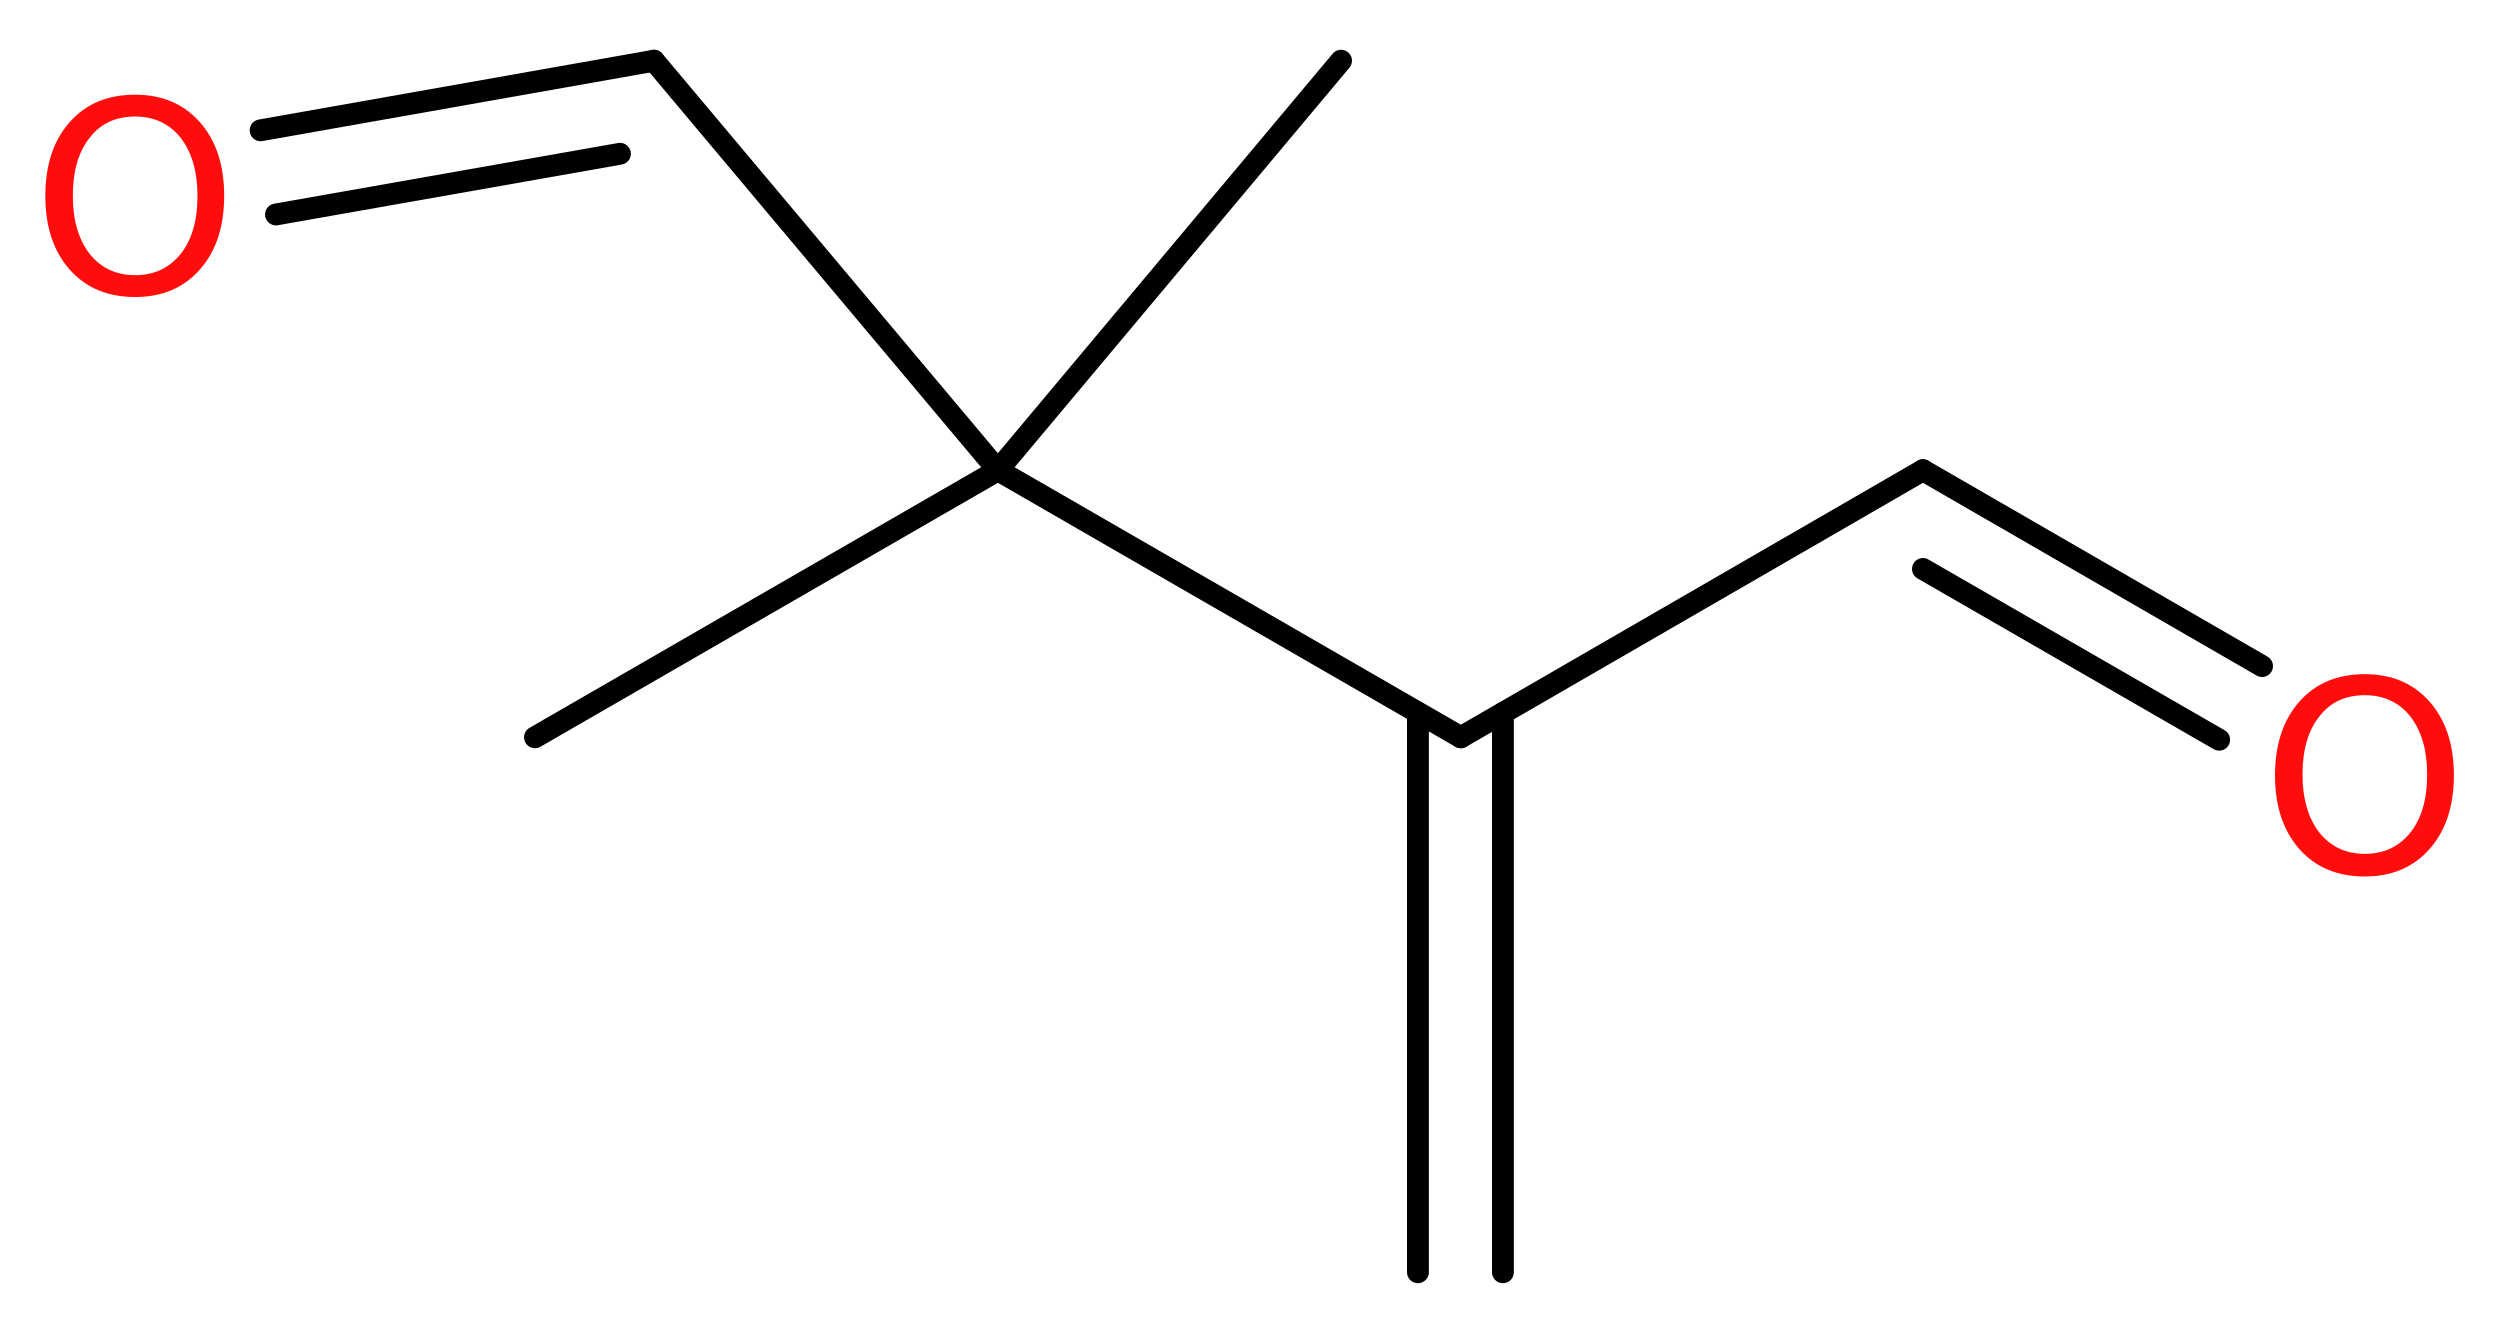 <?xml version='1.0' encoding='UTF-8'?>
<!DOCTYPE svg PUBLIC "-//W3C//DTD SVG 1.1//EN" "http://www.w3.org/Graphics/SVG/1.1/DTD/svg11.dtd">
<svg version='1.2' xmlns='http://www.w3.org/2000/svg' xmlns:xlink='http://www.w3.org/1999/xlink' width='30.89mm' height='16.41mm' viewBox='0 0 30.89 16.41'>
  <desc>Generated by the Chemistry Development Kit (http://github.com/cdk)</desc>
  <g stroke-linecap='round' stroke-linejoin='round' stroke='#000000' stroke-width='.27' fill='#FF0D0D'>
    <rect x='.0' y='.0' width='31.0' height='17.0' fill='#FFFFFF' stroke='none'/>
    <g id='mol1' class='mol'>
      <g id='mol1bnd1' class='bond'>
        <line x1='17.52' y1='15.72' x2='17.52' y2='8.81'/>
        <line x1='18.57' y1='15.72' x2='18.57' y2='8.81'/>
      </g>
      <line id='mol1bnd2' class='bond' x1='18.05' y1='9.11' x2='23.76' y2='5.81'/>
      <g id='mol1bnd3' class='bond'>
        <line x1='23.76' y1='5.81' x2='27.95' y2='8.23'/>
        <line x1='23.76' y1='7.03' x2='27.42' y2='9.14'/>
      </g>
      <line id='mol1bnd4' class='bond' x1='18.05' y1='9.11' x2='12.33' y2='5.81'/>
      <line id='mol1bnd5' class='bond' x1='12.33' y1='5.81' x2='6.61' y2='9.11'/>
      <line id='mol1bnd6' class='bond' x1='12.33' y1='5.81' x2='16.57' y2='.75'/>
      <line id='mol1bnd7' class='bond' x1='12.33' y1='5.81' x2='8.08' y2='.75'/>
      <g id='mol1bnd8' class='bond'>
        <line x1='8.08' y1='.75' x2='3.22' y2='1.61'/>
        <line x1='7.66' y1='1.9' x2='3.41' y2='2.65'/>
      </g>
      <path id='mol1atm4' class='atom' d='M29.22 8.59q-.36 .0 -.56 .26q-.21 .26 -.21 .72q.0 .45 .21 .72q.21 .26 .56 .26q.35 .0 .56 -.26q.21 -.26 .21 -.72q.0 -.45 -.21 -.72q-.21 -.26 -.56 -.26zM29.22 8.33q.5 .0 .8 .34q.3 .34 .3 .91q.0 .57 -.3 .91q-.3 .34 -.8 .34q-.51 .0 -.81 -.34q-.3 -.34 -.3 -.91q.0 -.57 .3 -.91q.3 -.34 .81 -.34z' stroke='none'/>
      <path id='mol1atm9' class='atom' d='M1.67 1.44q-.36 .0 -.56 .26q-.21 .26 -.21 .72q.0 .45 .21 .72q.21 .26 .56 .26q.35 .0 .56 -.26q.21 -.26 .21 -.72q.0 -.45 -.21 -.72q-.21 -.26 -.56 -.26zM1.67 1.17q.5 .0 .8 .34q.3 .34 .3 .91q.0 .57 -.3 .91q-.3 .34 -.8 .34q-.51 .0 -.81 -.34q-.3 -.34 -.3 -.91q.0 -.57 .3 -.91q.3 -.34 .81 -.34z' stroke='none'/>
    </g>
  </g>
</svg>
